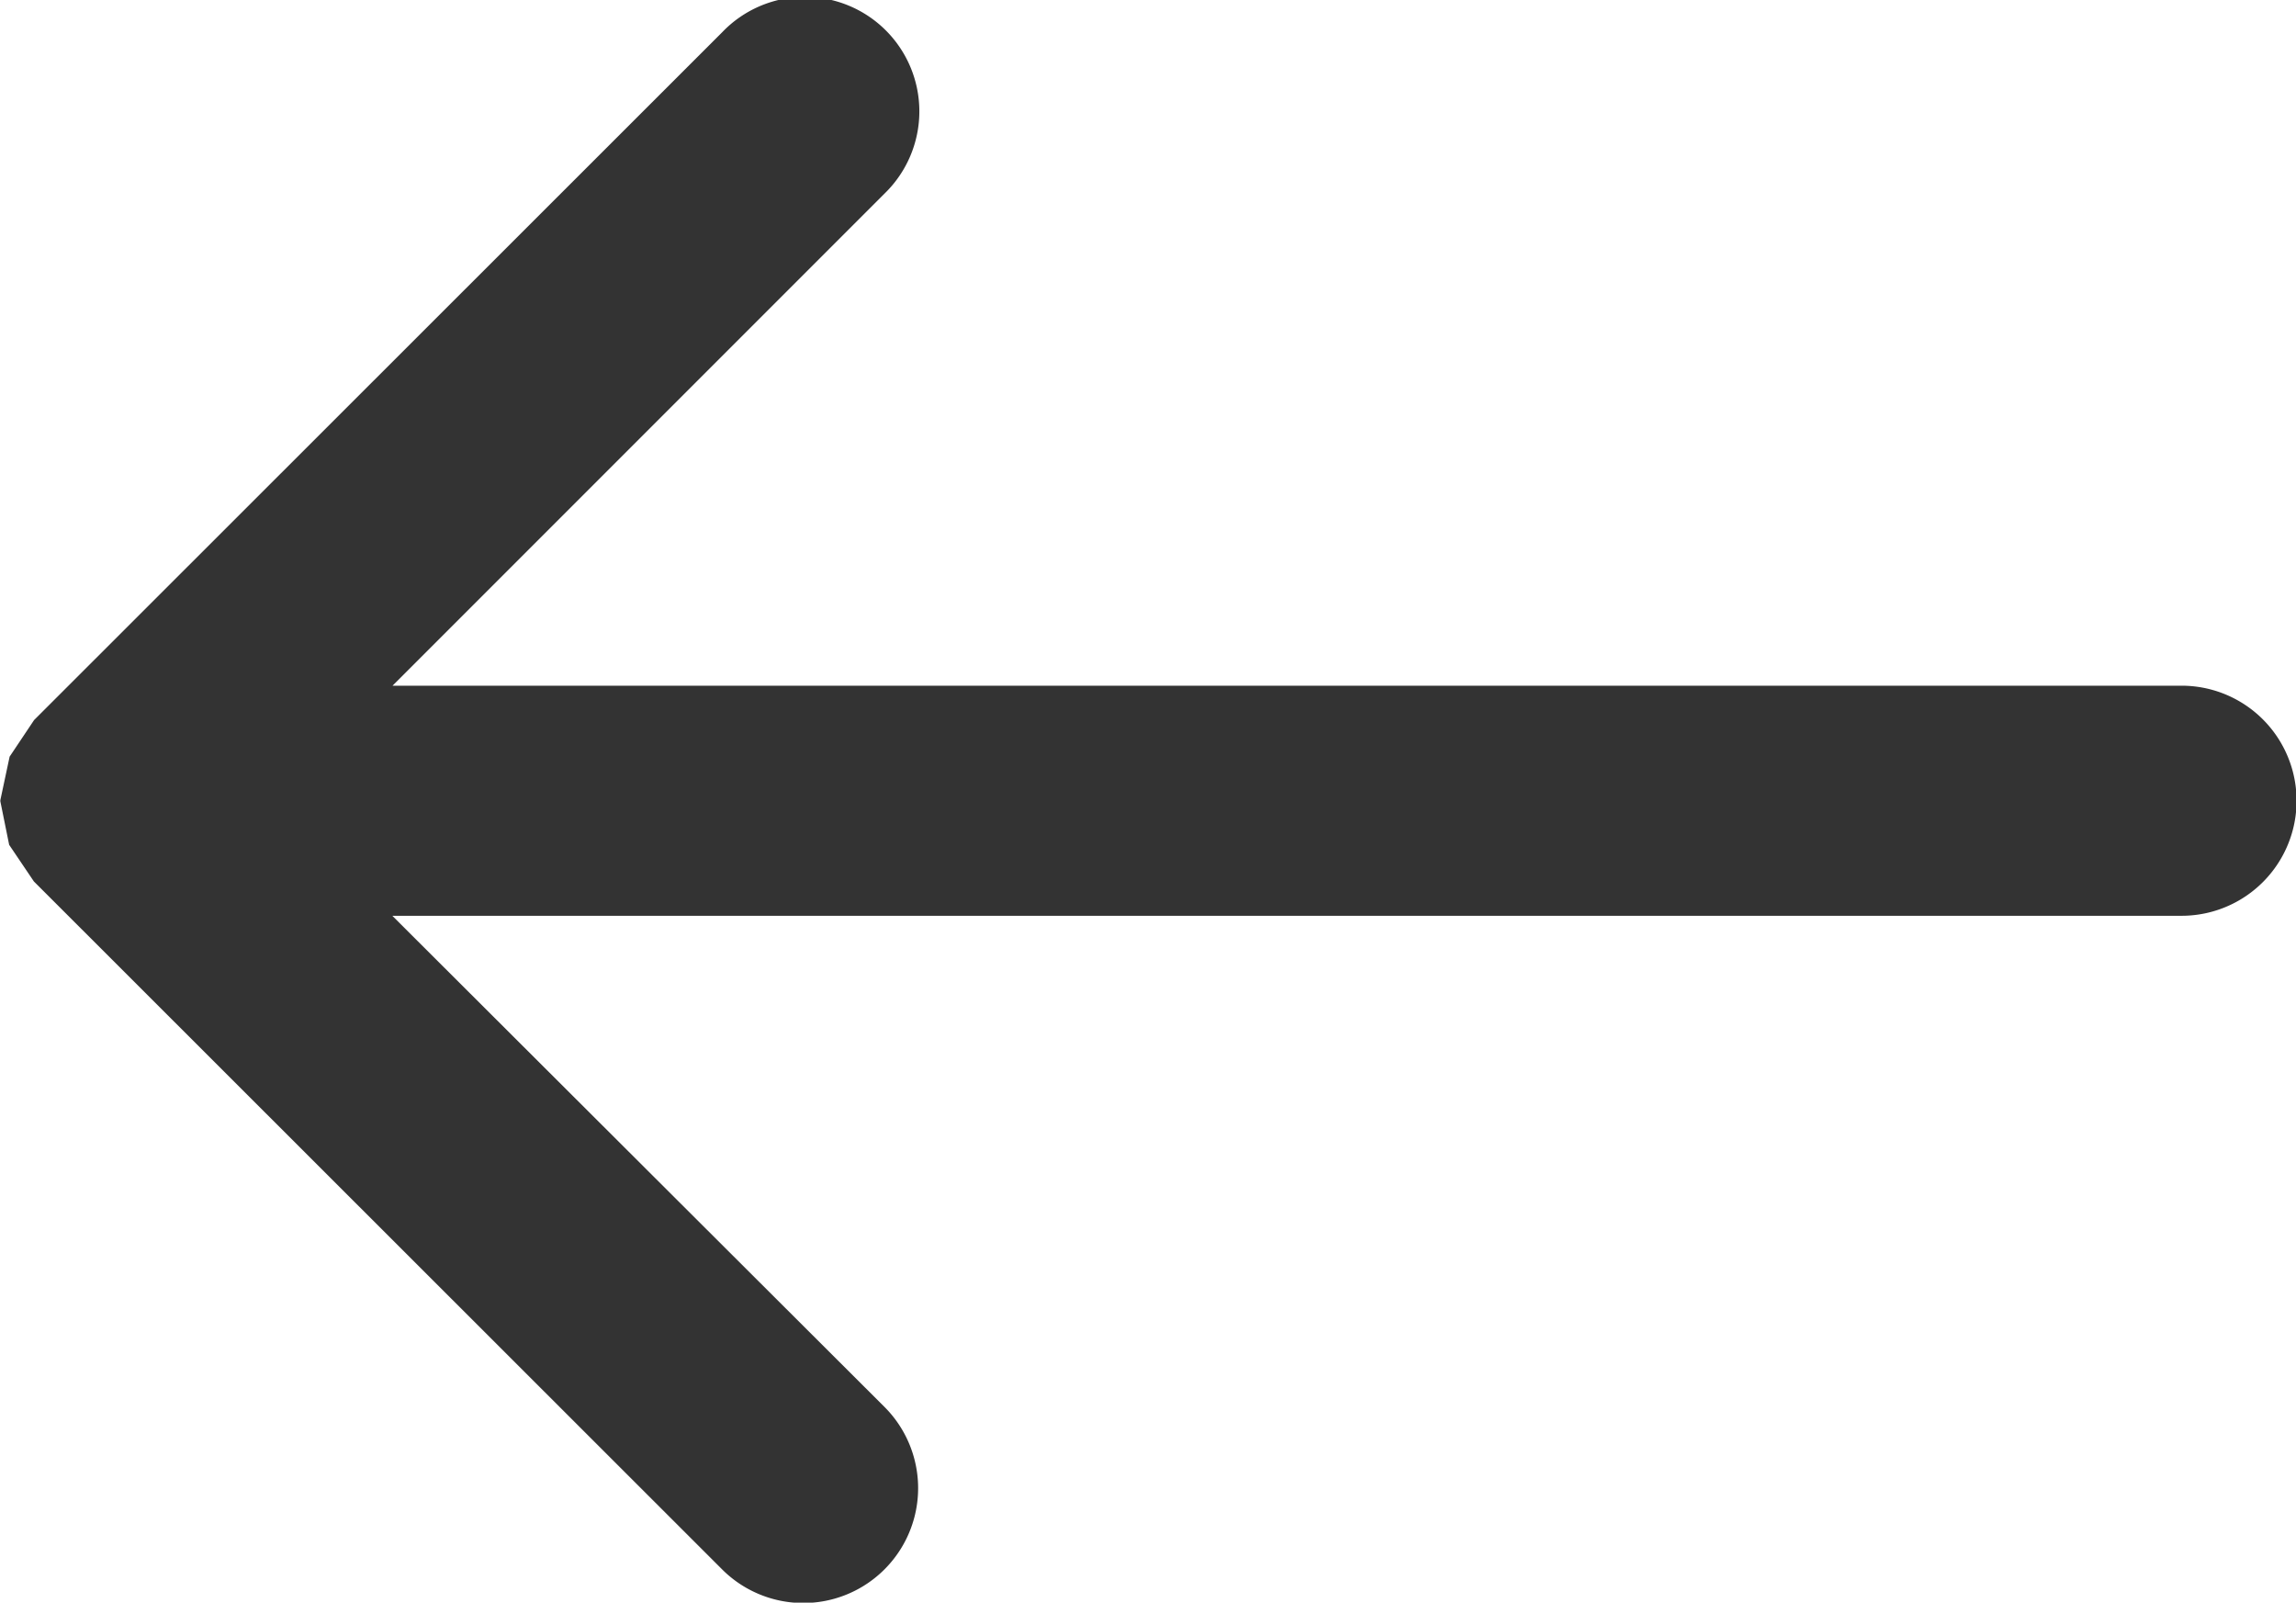 <svg xmlns="http://www.w3.org/2000/svg" width="20.062" height="14" viewBox="0 0 20.062 14">
  <defs>
    <style>
      .cls-1 {
        fill: #333;
        fill-rule: evenodd;
      }
    </style>
  </defs>
  <path id="qiehciongim1" class="cls-1" d="M156.022,1504.08l0.214-.32,6.014-6.01a1,1,0,1,1,1.418,1.41l-4.3,4.3H175a1.005,1.005,0,0,1,0,2.01H159.366l4.3,4.29a1,1,0,0,1-1.418,1.42l-6.014-6.01-0.216-.32-0.077-.38v-0.01Z" transform="translate(-155.938 -1497.47)"/>
</svg>
